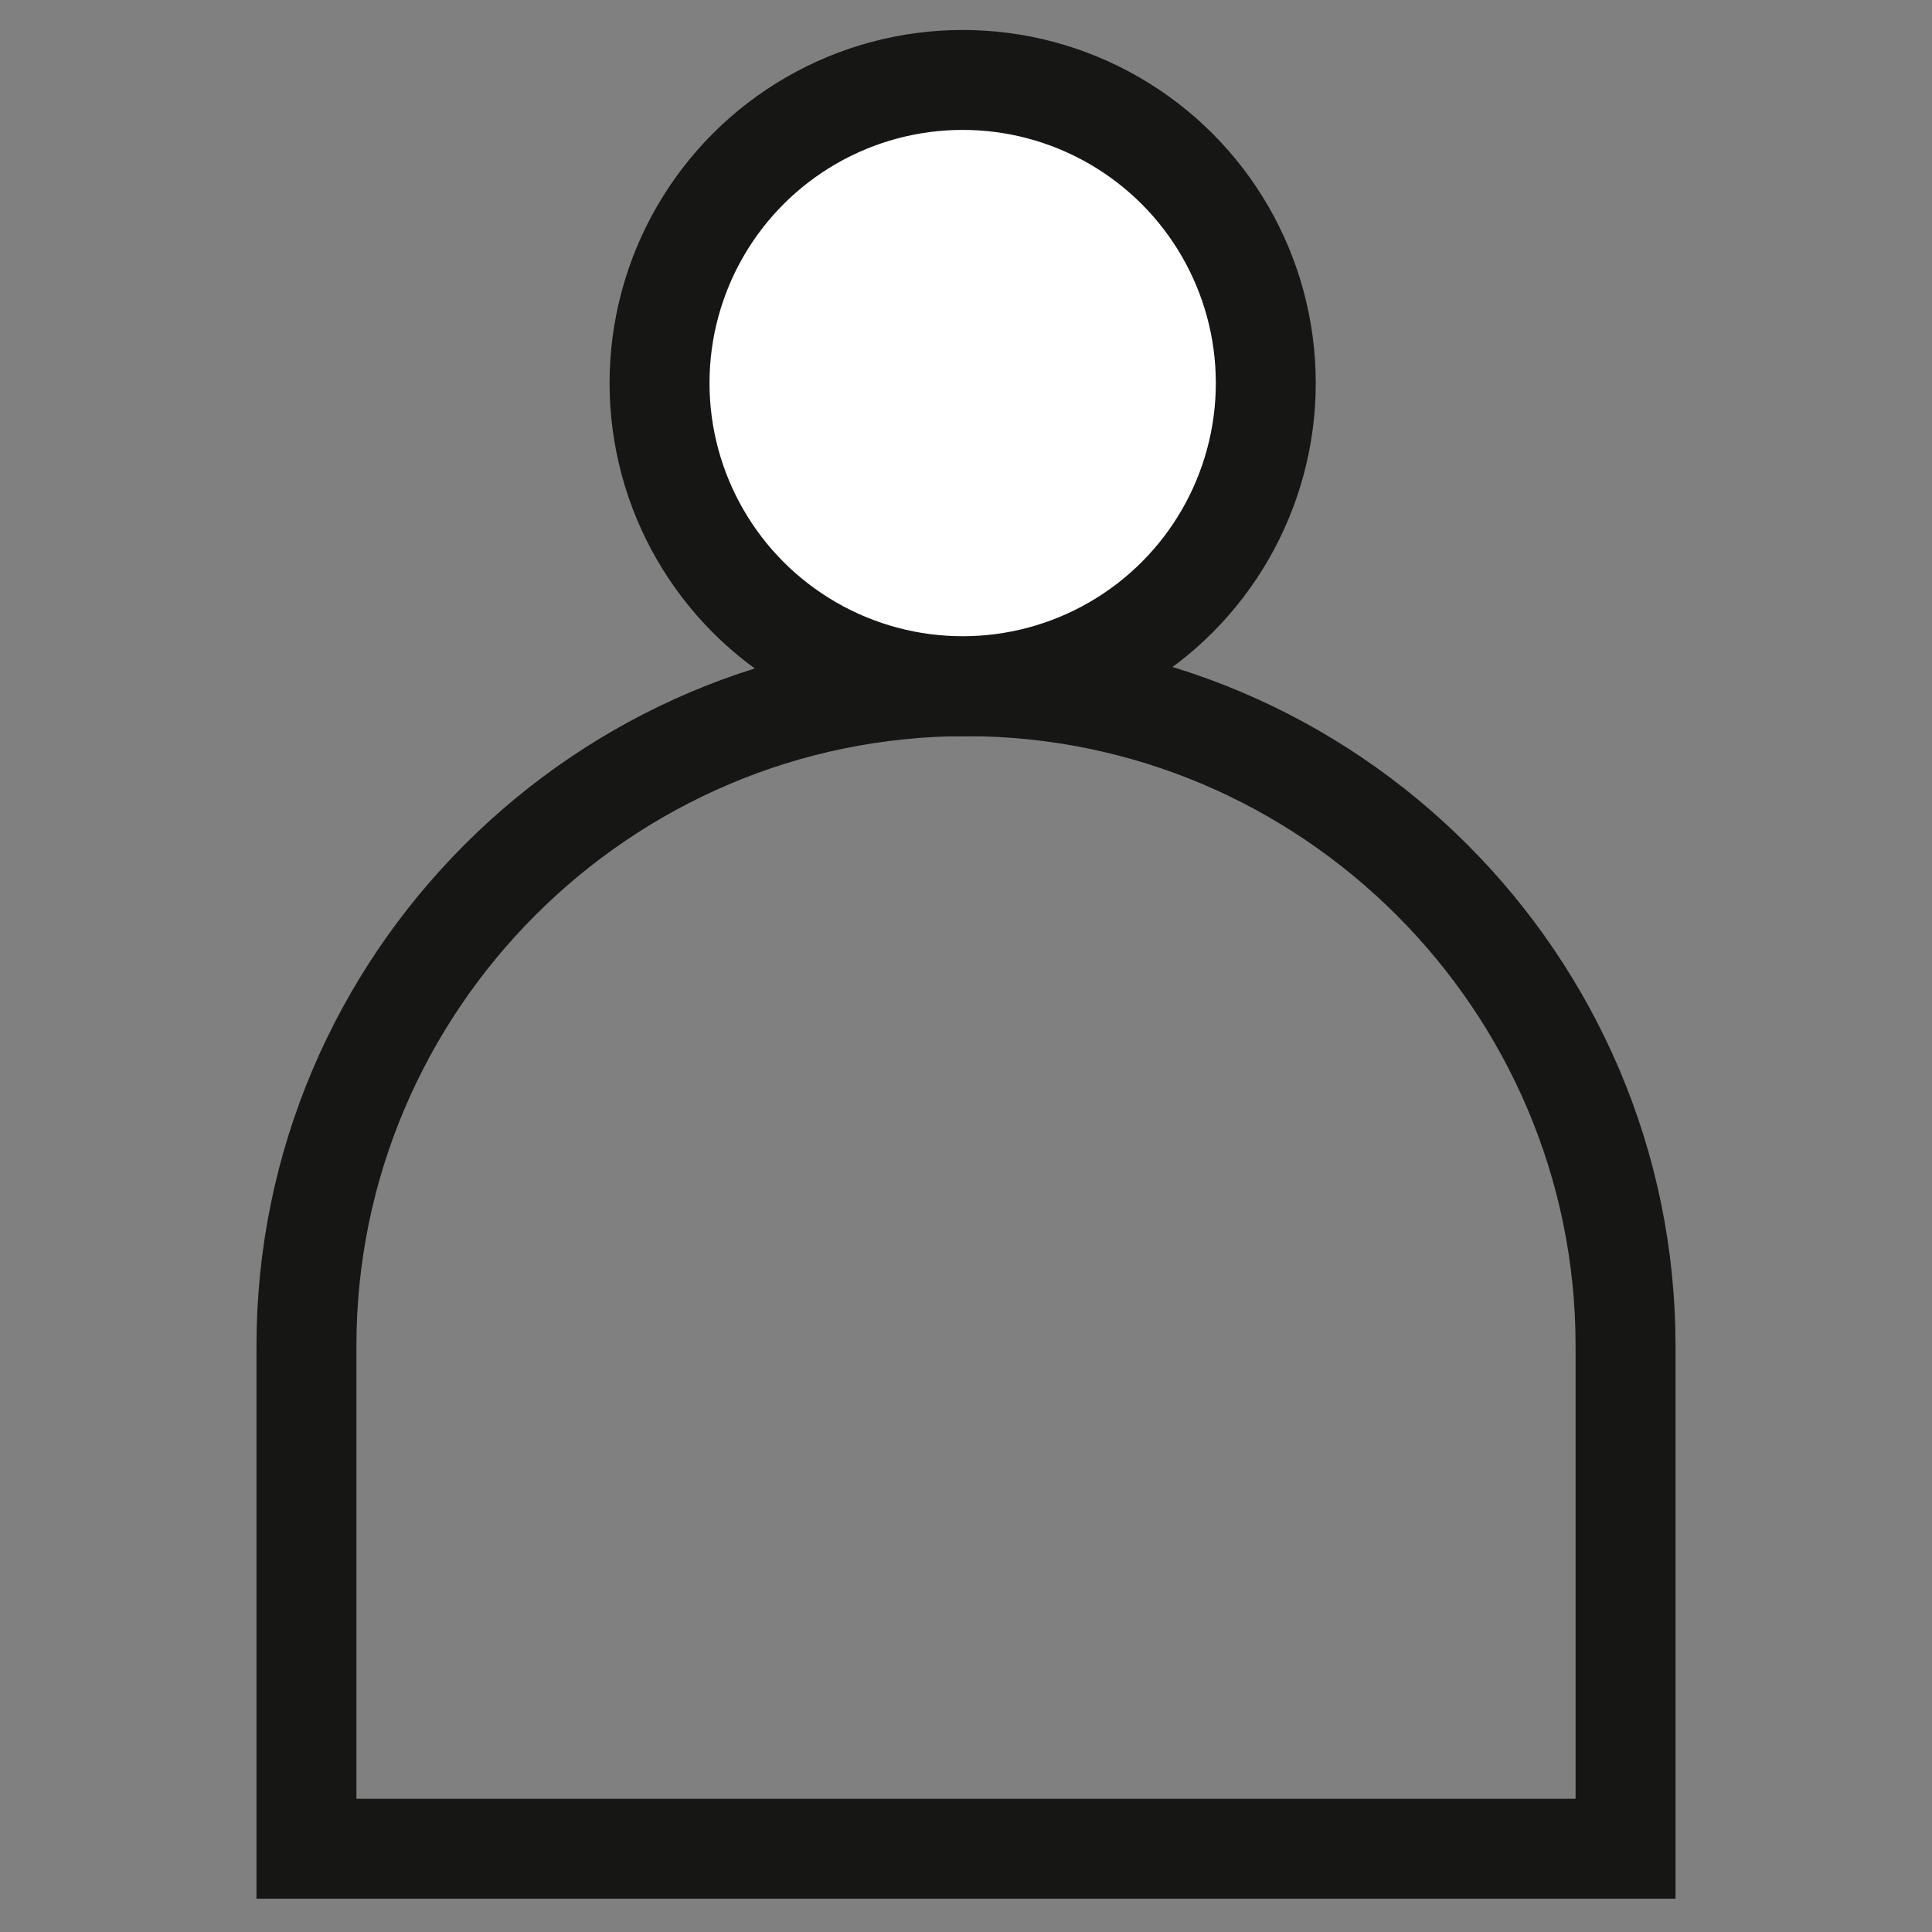<?xml version="1.0" encoding="UTF-8"?>
<svg id="ikony" xmlns="http://www.w3.org/2000/svg" version="1.1" viewBox="0 0 58 58">
  <rect x="0" y="0" width="58" height="58" fill="#808080" stroke="none"/>
  <defs>
    <style>
      .cls-1 {
        fill: #fff;
      }

      .cls-1, .cls-2 {
        stroke: #161615;
        stroke-miterlimit: 10;
        stroke-width: 3px;
      }

      .cls-2 {
        fill: none;
      }
    </style>
  </defs>
  <path class="cls-2" d="M29,20.6h0c10.9,0,19.8,8.9,19.8,19.8v15.1H9.2v-15.1c0-10.9,8.9-19.8,19.8-19.8Z"/>
  <circle class="cls-1" cx="28.9" cy="11.5" r="9.1"/>
</svg>